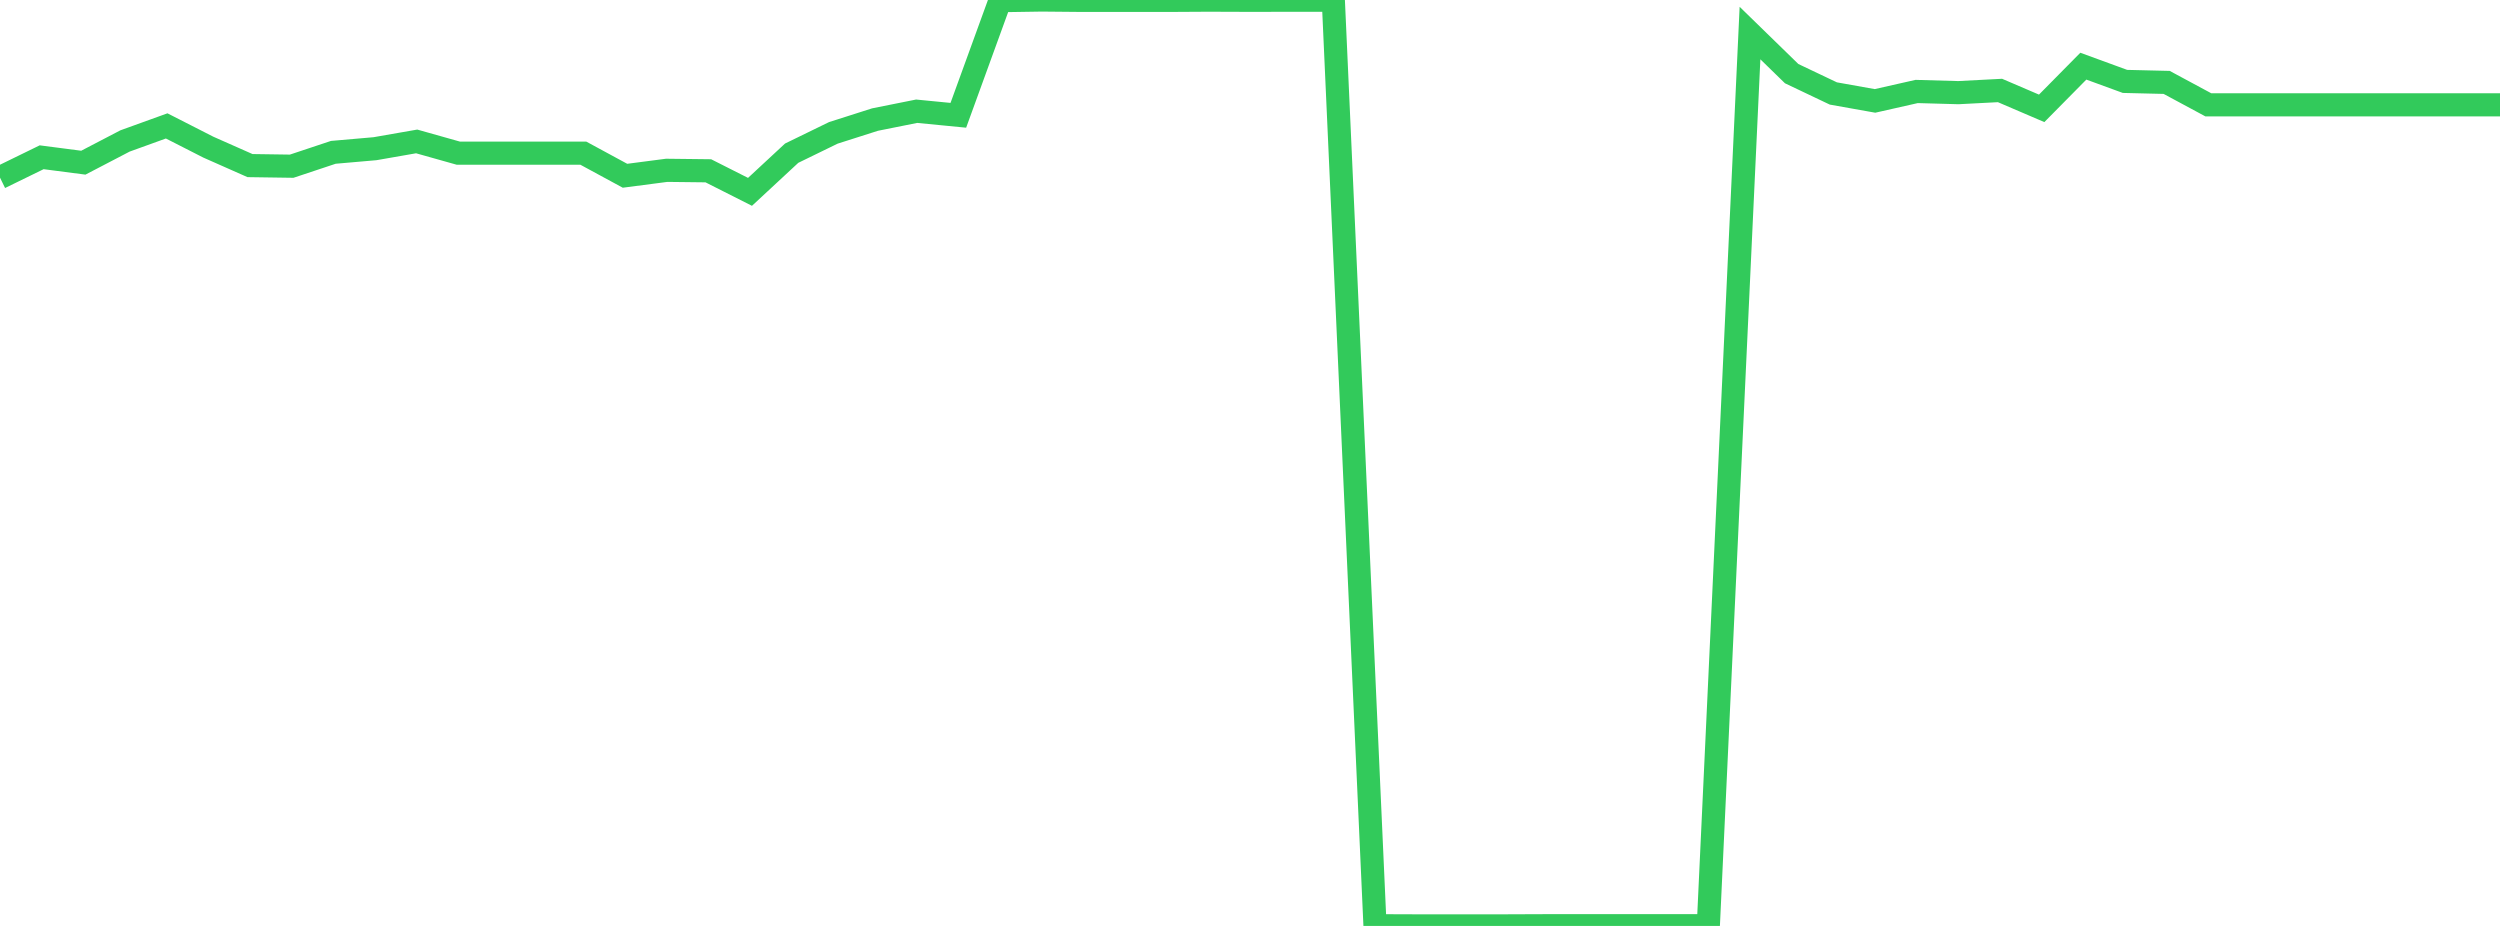 <?xml version="1.0" standalone="no"?>
<!DOCTYPE svg PUBLIC "-//W3C//DTD SVG 1.1//EN" "http://www.w3.org/Graphics/SVG/1.1/DTD/svg11.dtd">

<svg width="135" height="50" viewBox="0 0 135 50" preserveAspectRatio="none" 
  xmlns="http://www.w3.org/2000/svg"
  xmlns:xlink="http://www.w3.org/1999/xlink">


<polyline points="0.0, 9.591 2.25, 8.492 4.5, 8.785 6.75, 7.612 9.0, 6.799 11.25, 7.946 13.5, 8.942 15.75, 8.975 18.0, 8.226 20.25, 8.03 22.5, 7.637 24.75, 8.271 27.0, 8.271 29.25, 8.271 31.5, 8.271 33.75, 9.491 36.0, 9.197 38.25, 9.223 40.5, 10.36 42.75, 8.272 45.0, 7.175 47.25, 6.457 49.5, 6.006 51.75, 6.226 54.0, 0.035 56.25, 0.0 58.5, 0.021 60.75, 0.02 63.0, 0.021 65.25, 0.008 67.5, 0.016 69.75, 0.012 72.0, 0.01 74.25, 49.99 76.5, 49.998 78.75, 50.0 81.0, 49.999 83.25, 49.99 85.5, 49.987 87.75, 49.987 90.0, 49.987 92.25, 49.987 94.5, 1.785 96.75, 3.977 99.0, 5.047 101.25, 5.449 103.5, 4.94 105.75, 5.003 108.0, 4.886 110.25, 5.851 112.5, 3.573 114.75, 4.396 117.0, 4.45 119.25, 5.661 121.5, 5.661 123.75, 5.661 126.0, 5.661 128.25, 5.661 130.5, 5.661 132.75, 5.661 135.0, 5.661" fill="none" stroke="#32ca5b" stroke-width="1.25"/>

</svg>